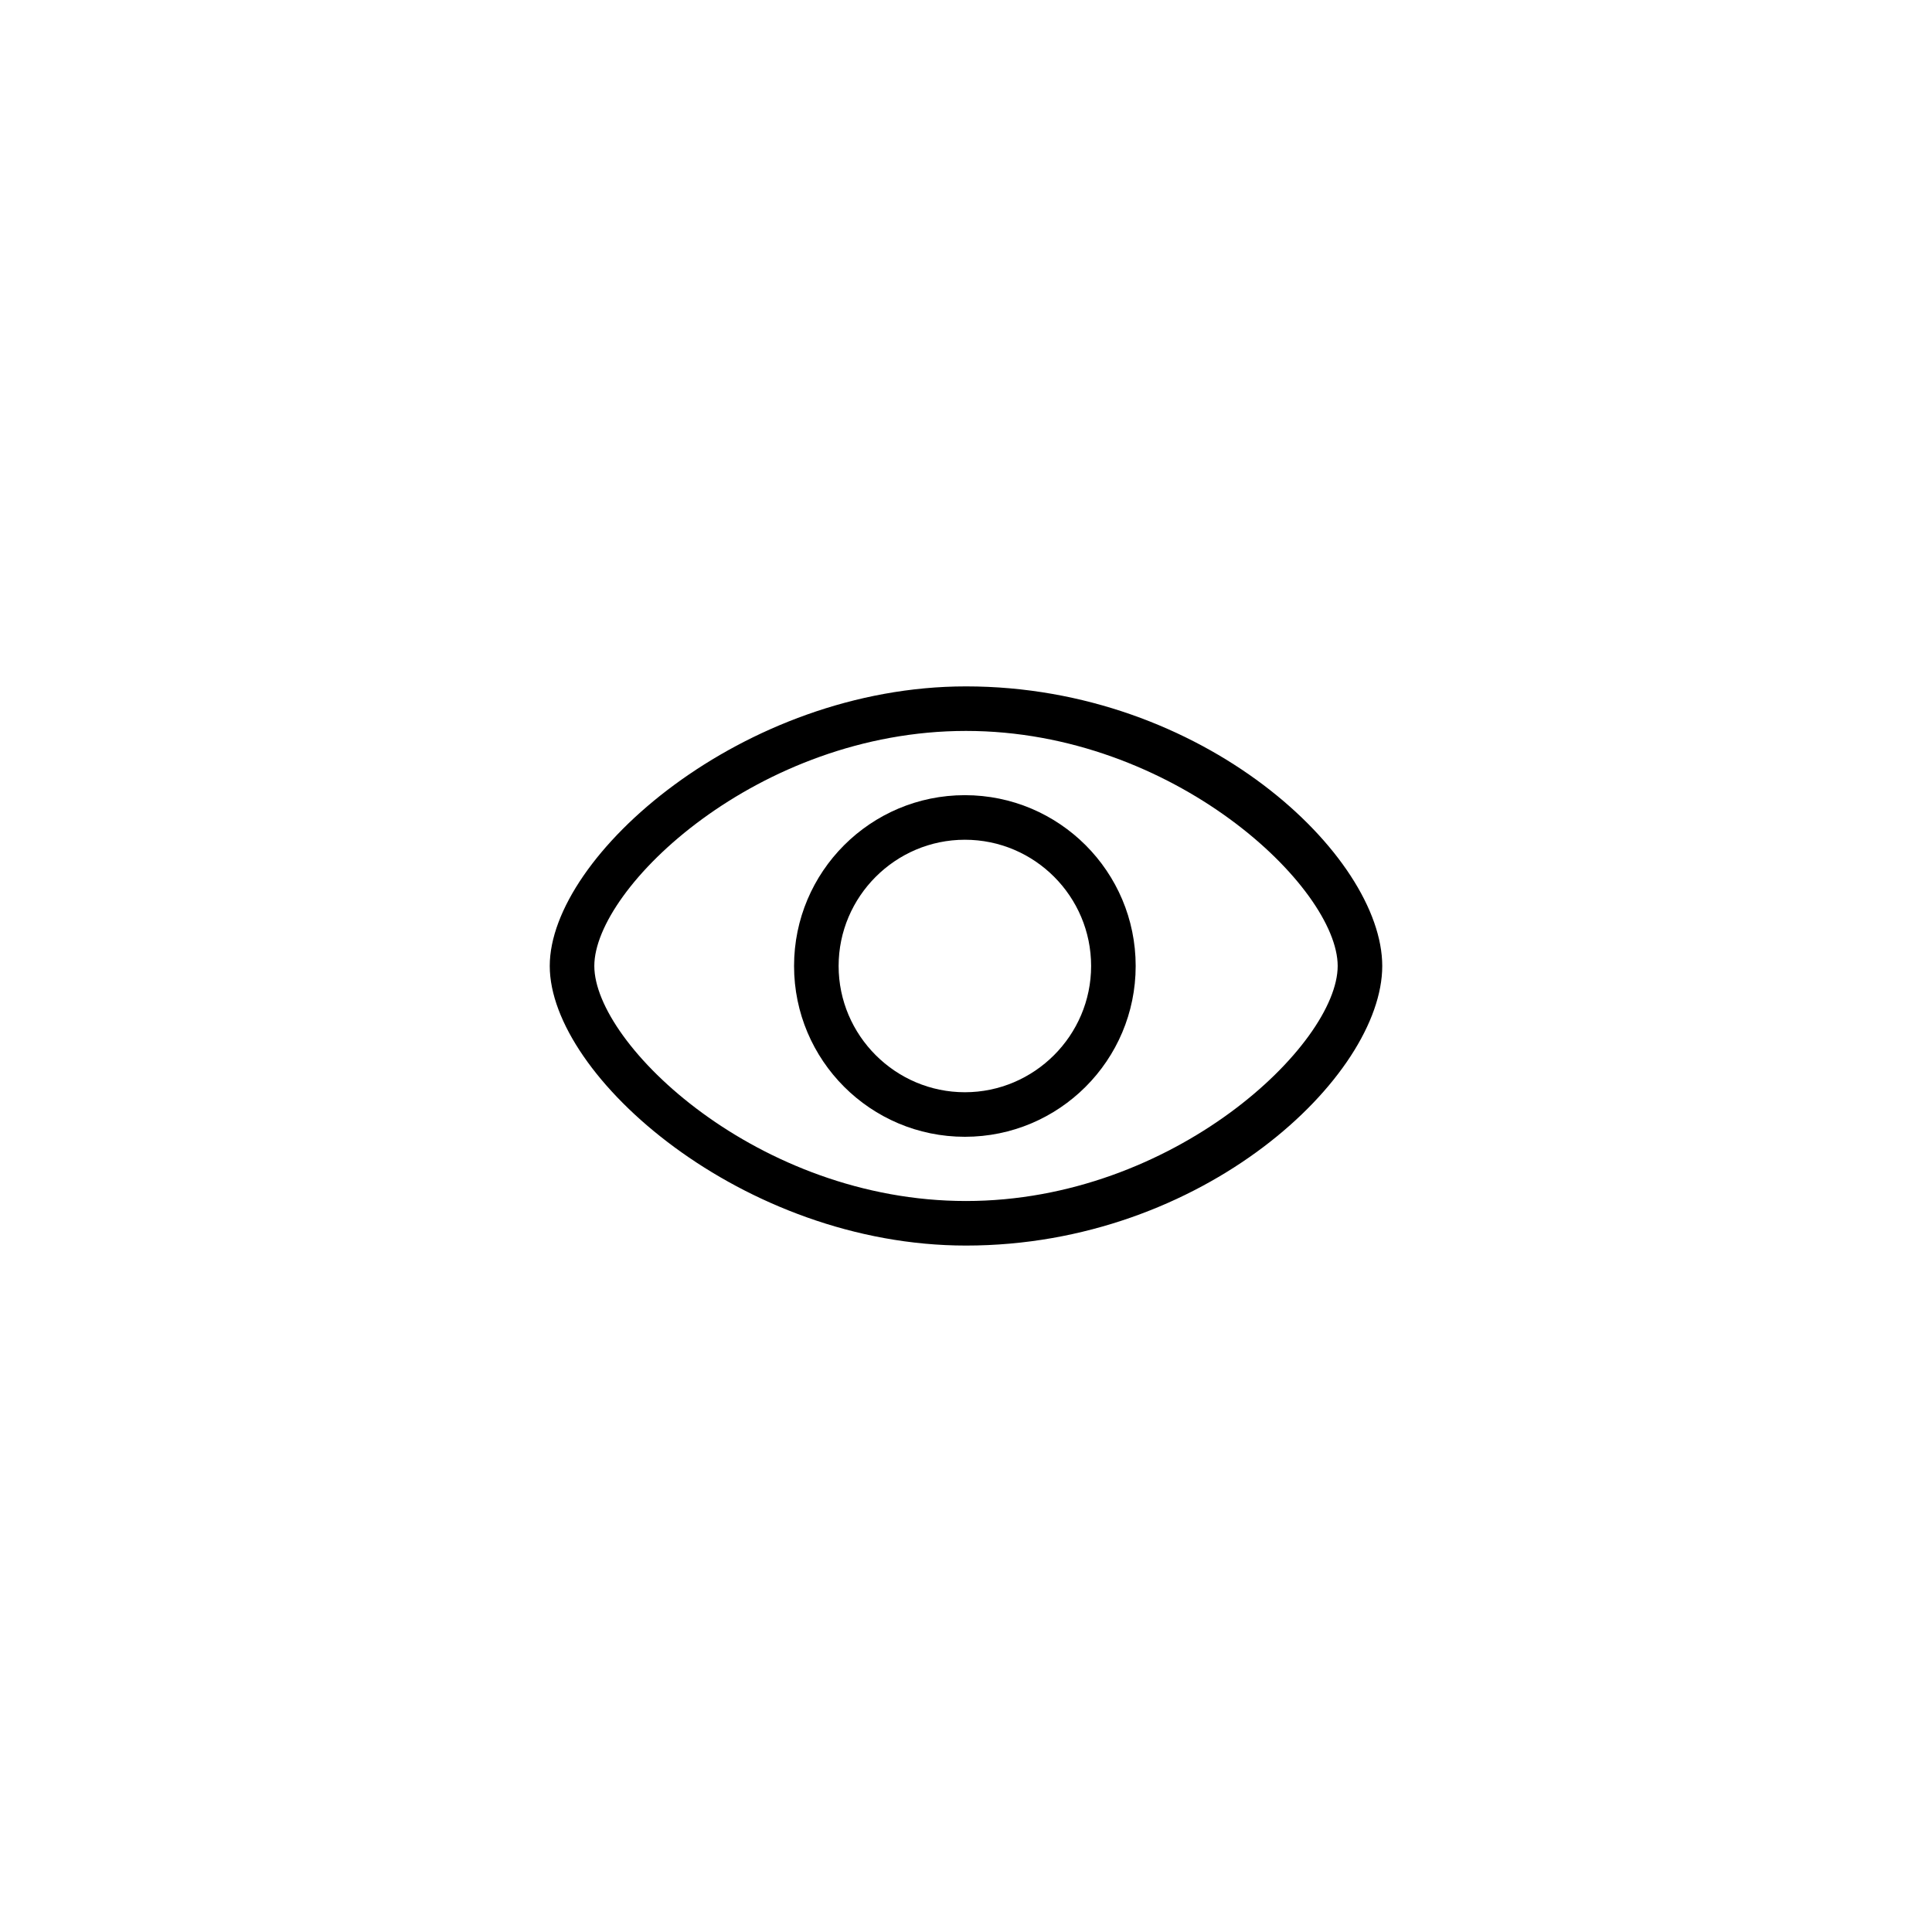 <?xml version="1.0" encoding="UTF-8"?>
<!-- Uploaded to: SVG Repo, www.svgrepo.com, Generator: SVG Repo Mixer Tools -->
<svg fill="#000000" width="800px" height="800px" version="1.1" viewBox="144 144 512 512" xmlns="http://www.w3.org/2000/svg">
 <g>
  <path d="m400 325.9c-59.039 0-110.31 44.871-110.31 74.094 0 29.227 51.266 74.094 110.31 74.094 62.977 0 110.31-44.871 110.31-74.094-0.004-29.223-47.332-74.094-110.31-74.094zm0 136.38c-55.105 0-98.5-41.523-98.5-62.289 0-20.762 43.395-62.289 98.5-62.289s98.5 41.523 98.5 62.289c-0.004 20.766-43.398 62.289-98.5 62.289z"/>
  <path d="m399.7 445.26c-24.992 0-45.266-20.27-45.266-45.266 0-24.992 20.27-45.266 45.266-45.266 24.992 0 45.266 20.27 45.266 45.266s-20.273 45.266-45.266 45.266zm0-78.719c-18.402 0-33.457 15.055-33.457 33.457s15.055 33.457 33.457 33.457 33.457-15.055 33.457-33.457-14.957-33.457-33.457-33.457z"/>
 </g>
</svg>